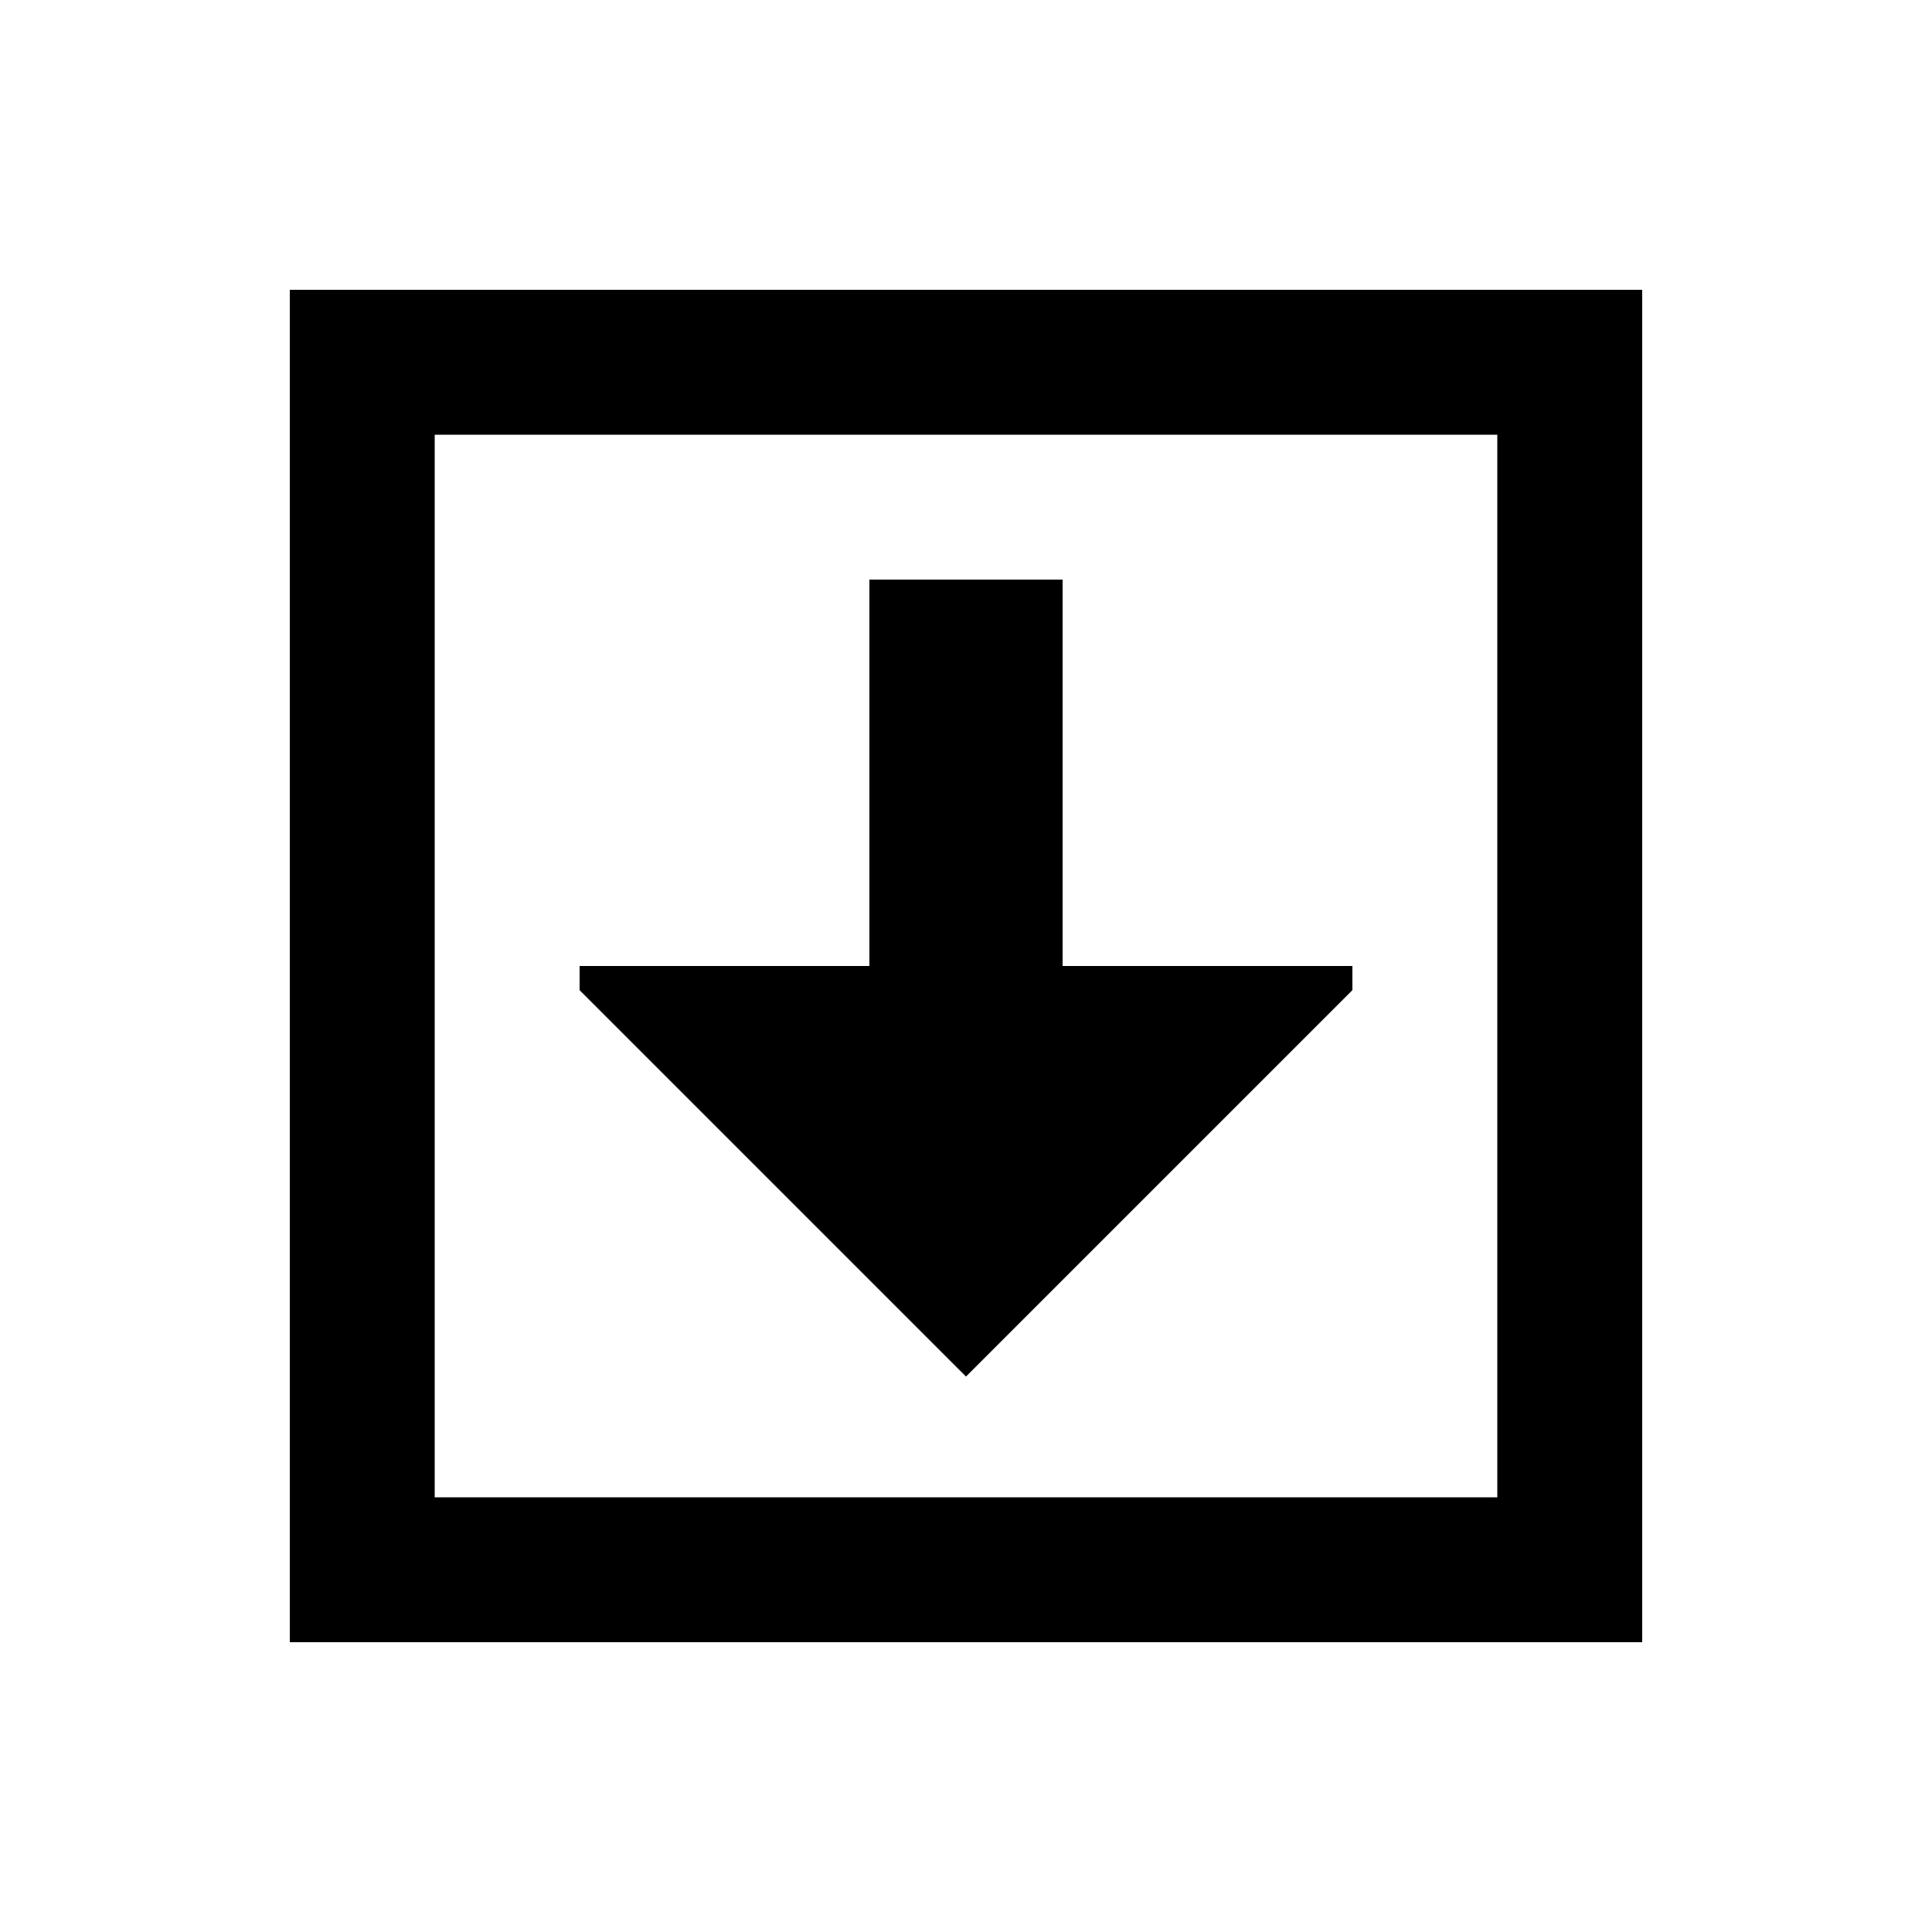 <svg xmlns="http://www.w3.org/2000/svg" viewBox="0 0 640 640"><!--! Font Awesome Pro 7.1.0 by @fontawesome - https://fontawesome.com License - https://fontawesome.com/license (Commercial License) Copyright 2025 Fonticons, Inc. --><path fill="currentColor" d="M496 144L144 144L144 496L496 496L496 144zM544 544L96 544L96 96L544 96L544 544zM448 320L448 328L320 456L192 328L192 320L288 320L288 192L352 192L352 320L448 320z"/></svg>